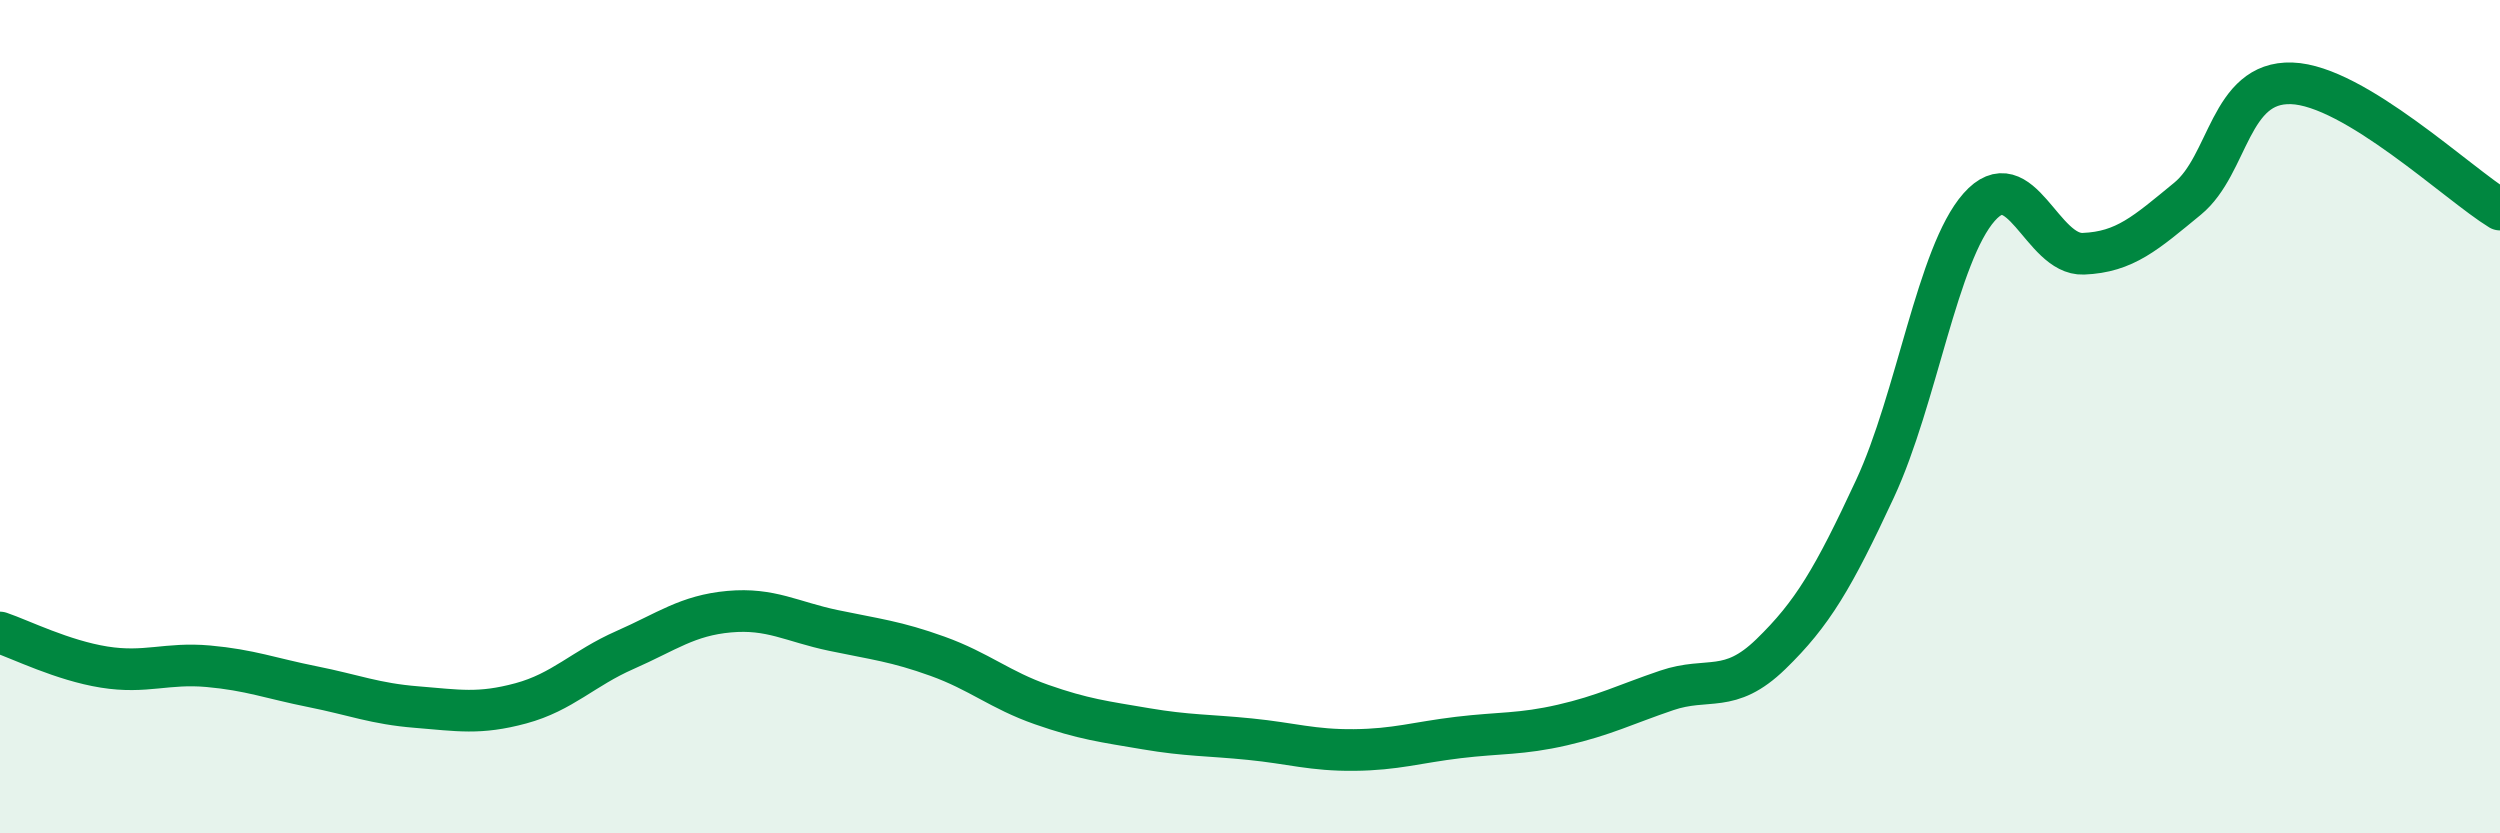 
    <svg width="60" height="20" viewBox="0 0 60 20" xmlns="http://www.w3.org/2000/svg">
      <path
        d="M 0,15.18 C 0.5,15.35 1.5,15.85 2.5,16.01 C 3.5,16.17 4,15.9 5,15.99 C 6,16.08 6.5,16.28 7.5,16.48 C 8.5,16.68 9,16.89 10,16.97 C 11,17.05 11.5,17.15 12.5,16.88 C 13.5,16.61 14,16.04 15,15.6 C 16,15.16 16.5,14.77 17.5,14.68 C 18.5,14.59 19,14.92 20,15.13 C 21,15.34 21.5,15.39 22.5,15.75 C 23.5,16.11 24,16.56 25,16.91 C 26,17.26 26.5,17.32 27.5,17.49 C 28.5,17.66 29,17.64 30,17.74 C 31,17.84 31.5,18.01 32.5,18 C 33.5,17.99 34,17.82 35,17.7 C 36,17.58 36.5,17.63 37.5,17.4 C 38.5,17.17 39,16.91 40,16.57 C 41,16.23 41.5,16.67 42.5,15.7 C 43.5,14.73 44,13.88 45,11.73 C 46,9.58 46.5,6.1 47.5,4.97 C 48.5,3.84 49,6.13 50,6.09 C 51,6.05 51.5,5.59 52.5,4.77 C 53.5,3.95 53.5,1.95 55,2 C 56.5,2.05 59,4.42 60,5.03L60 20L0 20Z"
        fill="#008740"
        opacity="0.1"
        stroke-linecap="round"
        stroke-linejoin="round"
      />
      <path
        d="M 0,15.18 C 0.5,15.35 1.5,15.85 2.5,16.01 C 3.5,16.17 4,15.9 5,15.99 C 6,16.08 6.5,16.28 7.5,16.48 C 8.5,16.68 9,16.89 10,16.97 C 11,17.05 11.5,17.15 12.5,16.88 C 13.5,16.61 14,16.04 15,15.6 C 16,15.16 16.5,14.77 17.5,14.68 C 18.5,14.59 19,14.92 20,15.13 C 21,15.34 21.5,15.39 22.5,15.75 C 23.5,16.11 24,16.56 25,16.91 C 26,17.26 26.5,17.32 27.5,17.49 C 28.5,17.66 29,17.64 30,17.74 C 31,17.84 31.5,18.01 32.5,18 C 33.5,17.99 34,17.82 35,17.7 C 36,17.58 36.5,17.63 37.5,17.4 C 38.5,17.17 39,16.91 40,16.57 C 41,16.23 41.5,16.67 42.5,15.7 C 43.5,14.73 44,13.88 45,11.73 C 46,9.58 46.5,6.1 47.5,4.97 C 48.5,3.84 49,6.13 50,6.09 C 51,6.05 51.5,5.59 52.5,4.77 C 53.5,3.95 53.5,1.95 55,2 C 56.5,2.05 59,4.42 60,5.03"
        stroke="#008740"
        stroke-width="1"
        fill="none"
        stroke-linecap="round"
        stroke-linejoin="round"
      />
    </svg>
  